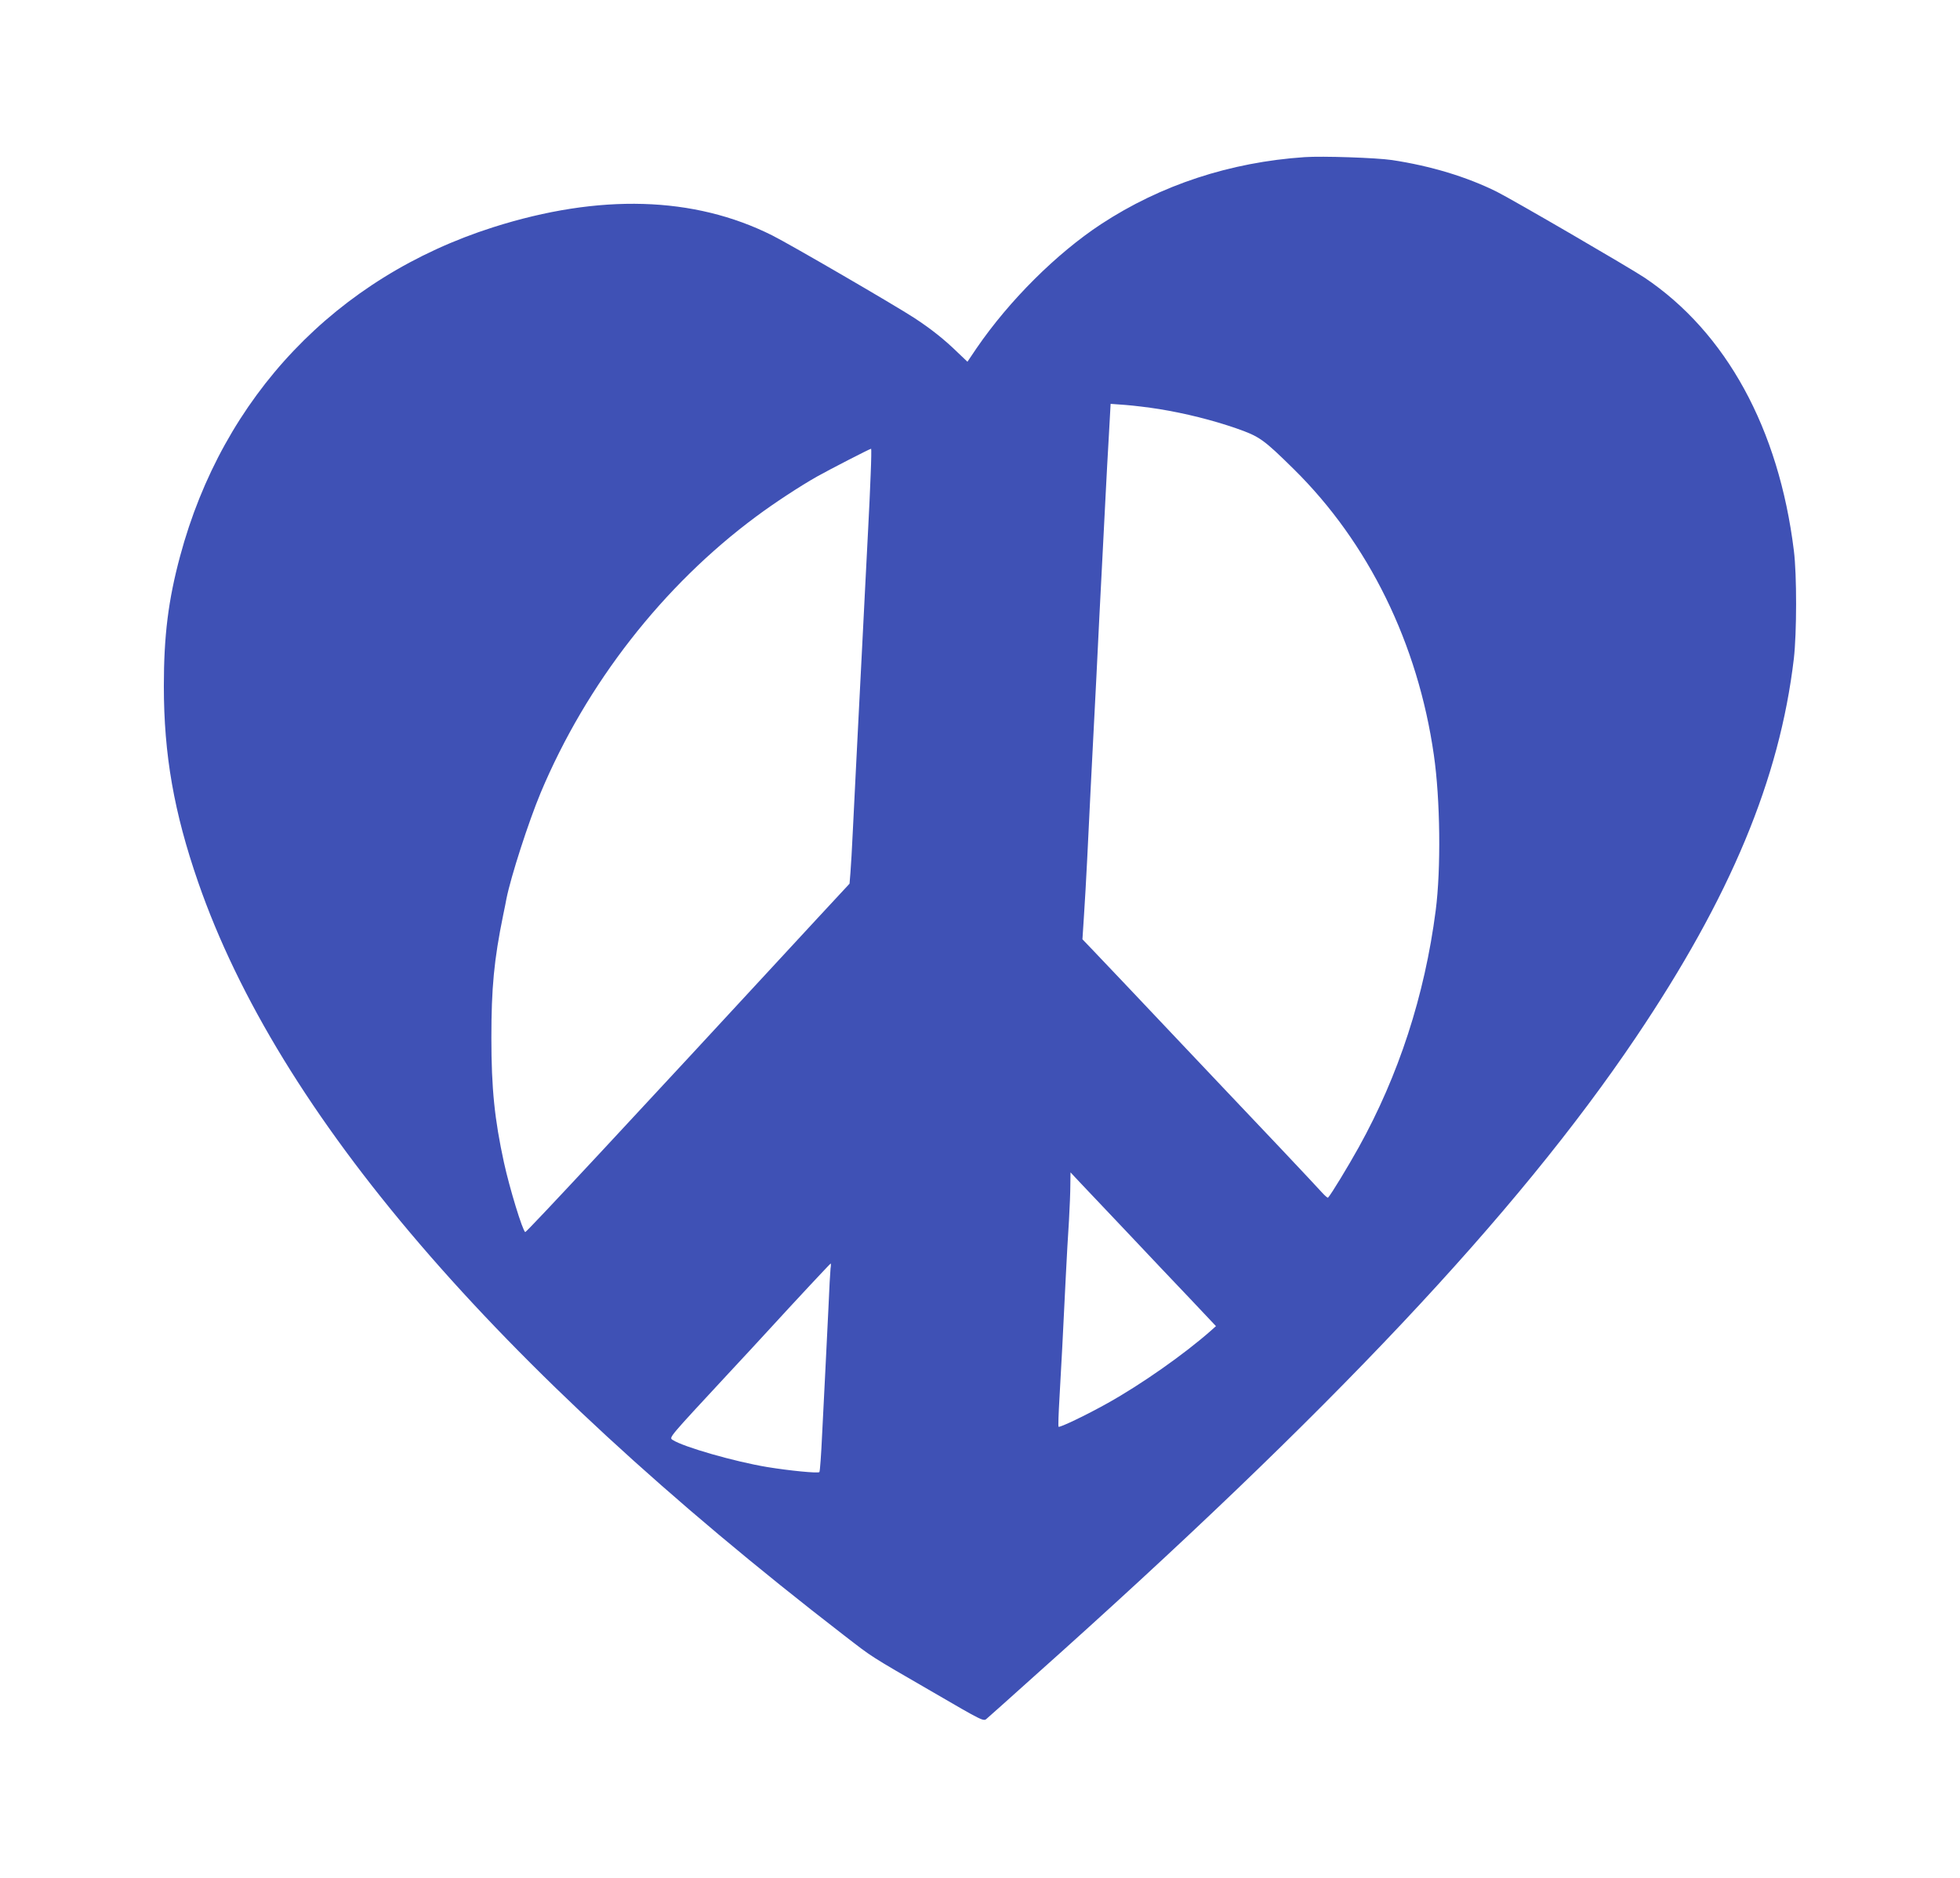 <?xml version="1.0" standalone="no"?>
<!DOCTYPE svg PUBLIC "-//W3C//DTD SVG 20010904//EN"
 "http://www.w3.org/TR/2001/REC-SVG-20010904/DTD/svg10.dtd">
<svg version="1.0" xmlns="http://www.w3.org/2000/svg"
 width="1280pt" height="1226pt" viewBox="0 0 1280 1226"
 preserveAspectRatio="xMidYMid meet">
<g transform="translate(0,1226) scale(0.1,-0.1)"
fill="#3f51b5" stroke="none">
<path d="M8520 11234 c-487 -33 -940 -182 -1330 -438 -290 -191 -598 -497
-812 -809 l-60 -89 -62 59 c-88 86 -175 155 -285 227 -124 81 -812 481 -928
539 -511 256 -1128 274 -1823 53 -1025 -327 -1764 -1104 -2044 -2148 -77 -286
-106 -519 -106 -848 0 -447 66 -824 224 -1280 524 -1512 1934 -3155 4218
-4918 192 -148 159 -127 572 -366 337 -196 339 -197 360 -178 12 10 152 135
311 278 1937 1728 3150 3016 3928 4170 618 917 939 1686 1032 2474 19 166 20
547 0 705 -98 796 -442 1424 -975 1782 -96 64 -859 508 -965 561 -195 97 -432
169 -685 207 -101 15 -455 27 -570 19z m-950 -1645 c172 -28 348 -72 504 -126
151 -53 175 -69 375 -266 488 -481 811 -1139 915 -1867 42 -289 47 -745 12
-1015 -72 -556 -242 -1077 -503 -1547 -69 -124 -180 -307 -200 -328 -3 -3 -21
13 -41 35 -38 43 -460 490 -632 670 -58 61 -186 196 -284 300 -278 294 -504
533 -579 611 l-68 71 10 154 c6 85 15 251 21 369 17 356 30 605 40 800 5 102
14 276 20 388 5 111 15 293 20 405 6 111 15 285 20 387 5 102 14 277 20 390 6
113 15 294 22 404 l11 199 96 -7 c53 -4 152 -16 221 -27z m-1884 -426 c-3 -93
-11 -249 -16 -348 -5 -99 -14 -274 -20 -390 -6 -115 -15 -293 -20 -395 -5
-102 -14 -277 -20 -390 -6 -113 -15 -290 -20 -395 -5 -104 -14 -284 -20 -400
-5 -115 -13 -243 -16 -282 l-6 -73 -207 -223 c-1247 -1350 -1905 -2056 -1911
-2052 -18 11 -102 286 -139 455 -61 281 -82 481 -82 814 0 324 17 508 77 801
9 44 19 91 21 105 29 146 145 505 224 694 299 712 799 1353 1408 1804 118 88
288 199 396 260 82 46 344 181 354 182 2 0 1 -75 -3 -167z m1674 -4948 c135
-143 321 -340 414 -437 l167 -177 -37 -33 c-173 -152 -449 -346 -669 -469
-141 -79 -315 -162 -322 -155 -3 2 0 87 6 188 11 192 24 429 41 788 6 118 15
285 21 370 5 85 9 191 9 235 l1 80 61 -65 c34 -36 173 -182 308 -325z m-1936
-237 c-2 -18 -9 -136 -14 -263 -6 -126 -15 -309 -20 -405 -5 -96 -14 -283 -21
-415 -6 -132 -14 -243 -18 -247 -9 -9 -194 9 -341 33 -211 35 -547 131 -617
177 -25 16 -31 8 367 437 91 97 203 219 250 270 195 213 412 445 415 445 2 0
2 -15 -1 -32z"/>
</g>
</svg>
